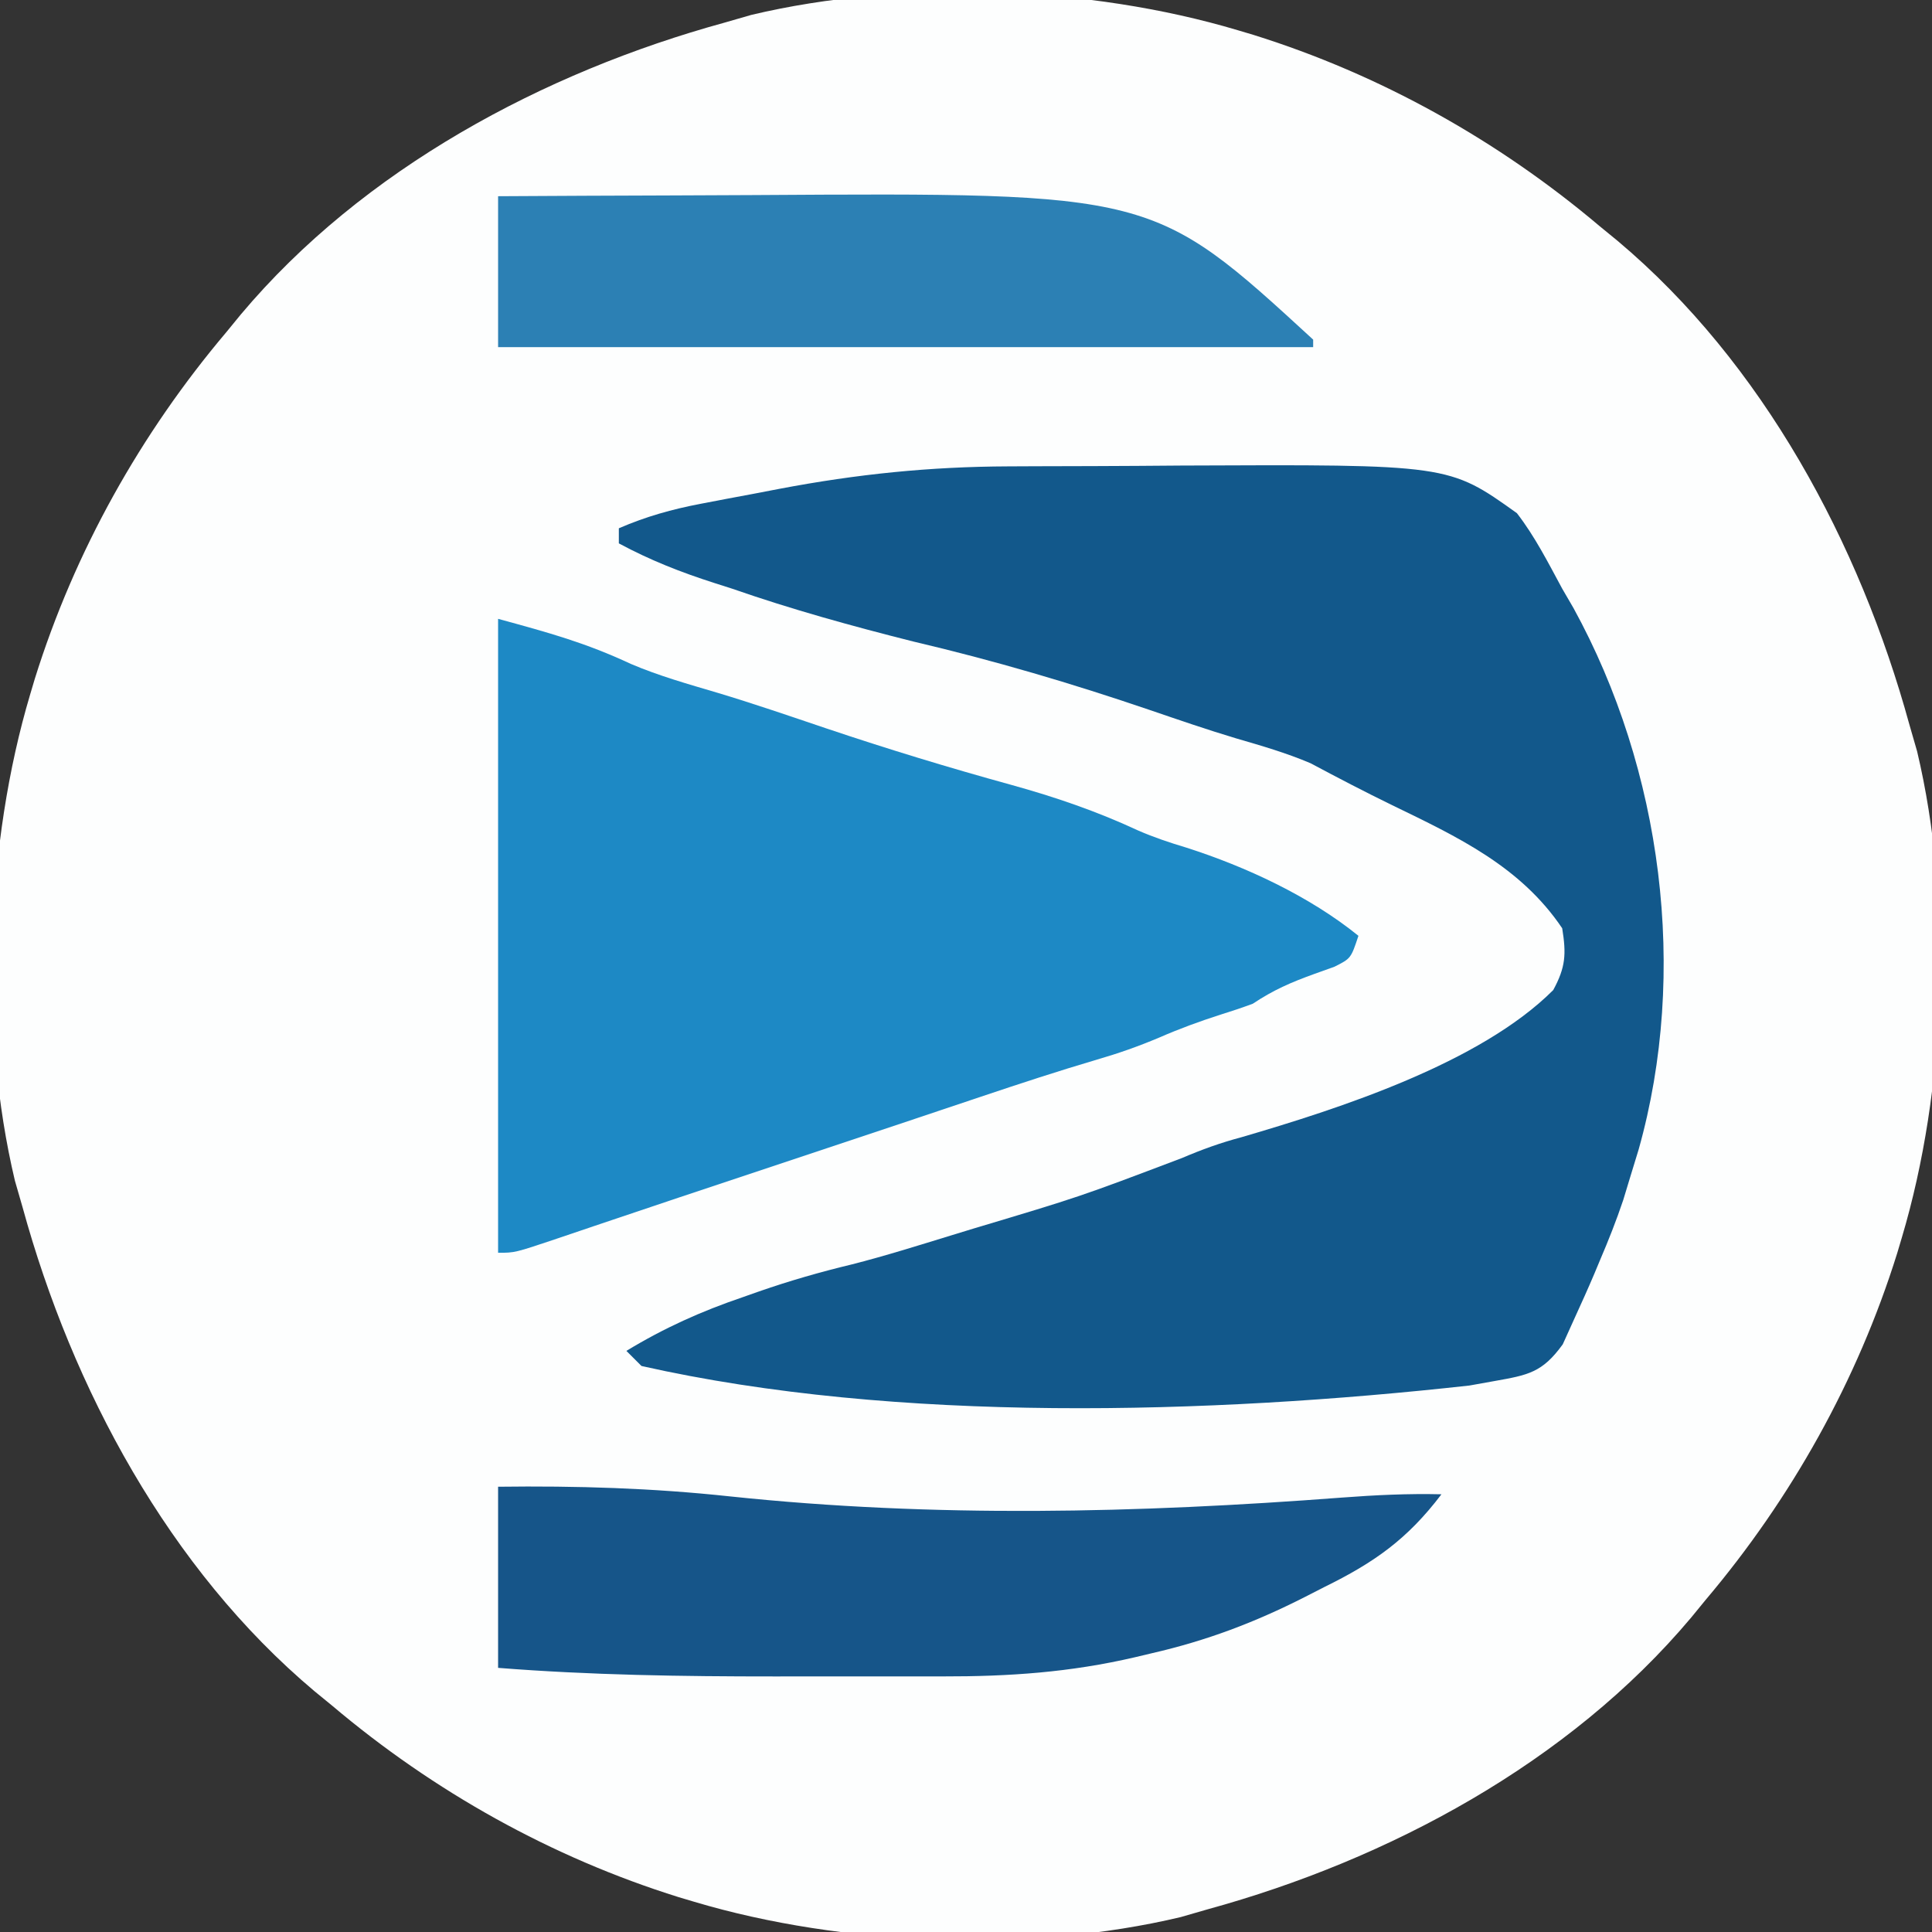 <?xml version="1.0" encoding="UTF-8"?>
<svg version="1.1" xmlns="http://www.w3.org/2000/svg" width="256" height="256">
<rect width="100%" height="100%" fill="#333333" stroke="none"/>
<path d="M0 0 C0.683 0.204 1.367 0.407 2.071 0.617 C18.925 5.879 34.552 14.63 48 26 C49.15 26.942 49.15 26.942 50.324 27.902 C69.589 44.085 82.424 68.025 89 92 C89.509 93.762 89.509 93.762 90.027 95.559 C94.795 115.618 93.875 140.302 88 160 C87.796 160.683 87.593 161.367 87.383 162.071 C82.121 178.925 73.37 194.552 62 208 C61.058 209.15 61.058 209.15 60.098 210.324 C43.915 229.589 19.975 242.424 -4 249 C-5.174 249.339 -6.349 249.678 -7.559 250.027 C-27.618 254.795 -52.302 253.875 -72 248 C-72.683 247.796 -73.367 247.593 -74.071 247.383 C-90.925 242.121 -106.552 233.37 -120 222 C-120.767 221.372 -121.534 220.744 -122.324 220.098 C-141.589 203.915 -154.424 179.975 -161 156 C-161.339 154.826 -161.678 153.651 -162.027 152.441 C-166.795 132.382 -165.875 107.698 -160 88 C-159.796 87.317 -159.593 86.633 -159.383 85.929 C-154.121 69.075 -145.37 53.448 -134 40 C-133.372 39.233 -132.744 38.466 -132.098 37.676 C-115.915 18.411 -91.975 5.576 -68 -1 C-66.826 -1.339 -65.651 -1.678 -64.441 -2.027 C-44.382 -6.795 -19.698 -5.875 0 0 Z " fill="#FDFEFE" transform="translate(164,4)"/>
<path d="M0 0 C1.211 -0.006 2.422 -0.011 3.67 -0.017 C6.23 -0.027 8.79 -0.033 11.351 -0.037 C15.211 -0.047 19.07 -0.078 22.93 -0.109 C58.341 -0.264 58.341 -0.264 67.383 6.203 C69.775 9.301 71.522 12.765 73.383 16.203 C74.127 17.483 74.127 17.483 74.887 18.789 C86.636 40.201 90.13 67.002 83.512 90.516 C83.139 91.733 82.767 92.949 82.383 94.203 C81.932 95.688 81.932 95.688 81.473 97.203 C80.556 99.934 79.517 102.555 78.383 105.203 C78.013 106.088 78.013 106.088 77.637 106.991 C76.813 108.932 75.948 110.849 75.07 112.766 C74.272 114.531 74.272 114.531 73.457 116.332 C70.747 120.083 68.877 120.403 64.383 121.203 C63.295 121.398 62.207 121.592 61.086 121.793 C26.664 125.605 -14.828 126.821 -48.617 119.203 C-49.277 118.543 -49.937 117.883 -50.617 117.203 C-45.608 114.162 -40.72 111.963 -35.18 110.078 C-34.467 109.827 -33.755 109.575 -33.021 109.316 C-28.98 107.914 -24.948 106.753 -20.785 105.753 C-16.331 104.623 -11.948 103.237 -7.555 101.891 C-6.544 101.582 -5.533 101.273 -4.492 100.954 C9.433 96.79 9.433 96.79 23.008 91.645 C25.658 90.513 28.113 89.628 30.883 88.891 C43.866 85.094 62.515 79.071 72.195 69.391 C73.846 66.35 73.93 64.624 73.383 61.203 C67.861 53.004 59.528 49.101 50.879 44.906 C47.229 43.128 43.636 41.256 40.055 39.344 C36.822 37.964 33.538 37.02 30.166 36.038 C26.337 34.89 22.565 33.59 18.783 32.298 C8.387 28.751 -1.928 25.711 -12.617 23.203 C-20.716 21.163 -28.728 18.953 -36.617 16.203 C-37.387 15.957 -38.156 15.711 -38.949 15.457 C-43.393 14.035 -47.491 12.425 -51.617 10.203 C-51.617 9.543 -51.617 8.883 -51.617 8.203 C-48.012 6.644 -44.578 5.683 -40.723 4.949 C-39.041 4.627 -39.041 4.627 -37.326 4.299 C-36.164 4.082 -35.002 3.864 -33.805 3.641 C-32.654 3.42 -31.504 3.198 -30.318 2.971 C-20.075 1.028 -10.421 0.039 0 0 Z " fill="#12588B" transform="translate(133.617,61.797)"/>
<path d="M0 0 C6.754 1.842 11.586 3.169 17.602 5.977 C21.333 7.569 25.196 8.648 29.082 9.801 C33.906 11.25 38.666 12.888 43.438 14.5 C51.571 17.237 59.725 19.722 68 22 C73.846 23.623 79.301 25.483 84.805 28.043 C86.913 28.962 88.987 29.651 91.188 30.312 C99.1 32.843 107.535 36.764 114 42 C113 45 113 45 110.82 46.098 C109.486 46.575 109.486 46.575 108.125 47.062 C105.041 48.182 102.756 49.163 100 51 C98.597 51.519 97.179 51.995 95.75 52.438 C92.921 53.344 90.294 54.308 87.562 55.5 C84.813 56.658 82.251 57.56 79.402 58.387 C74.228 59.917 69.113 61.591 64 63.312 C62.154 63.931 60.307 64.55 58.461 65.168 C57.088 65.629 57.088 65.629 55.687 66.099 C51.668 67.447 47.646 68.786 43.625 70.125 C42.148 70.617 40.672 71.109 39.195 71.602 C27.5 75.5 27.5 75.5 23.895 76.699 C20.972 77.673 18.054 78.657 15.137 79.645 C14.314 79.922 13.492 80.199 12.645 80.484 C11.033 81.028 9.422 81.573 7.812 82.121 C2.225 84 2.225 84 0 84 C0 56.28 0 28.56 0 0 Z " fill="#1D89C5" transform="translate(66,82)"/>
<path d="M0 0 C10.413 -0.13 20.398 0.168 30.753 1.283 C57.793 4.131 84.729 3.499 111.801 1.438 C116.221 1.102 120.569 0.895 125 1 C120.485 6.954 116.102 10.04 109.438 13.312 C108.6 13.741 107.763 14.17 106.9 14.611 C100.23 17.997 93.905 20.389 86.625 22.062 C85.895 22.236 85.166 22.409 84.414 22.588 C75.773 24.602 67.715 25.149 58.848 25.133 C57.675 25.134 56.502 25.135 55.293 25.136 C52.813 25.136 50.333 25.135 47.852 25.13 C44.107 25.125 40.361 25.13 36.615 25.137 C24.361 25.14 12.218 24.963 0 24 C0 16.08 0 8.16 0 0 Z " fill="#165589" transform="translate(66,197)"/>
<path d="M0 0 C7.677 -0.046 15.354 -0.082 23.031 -0.104 C26.598 -0.114 30.164 -0.128 33.731 -0.151 C86.798 -0.483 86.798 -0.483 108 19 C108 19.33 108 19.66 108 20 C72.36 20 36.72 20 0 20 C0 13.4 0 6.8 0 0 Z " fill="#2C80B4" transform="translate(66,26)"/>
</svg>
